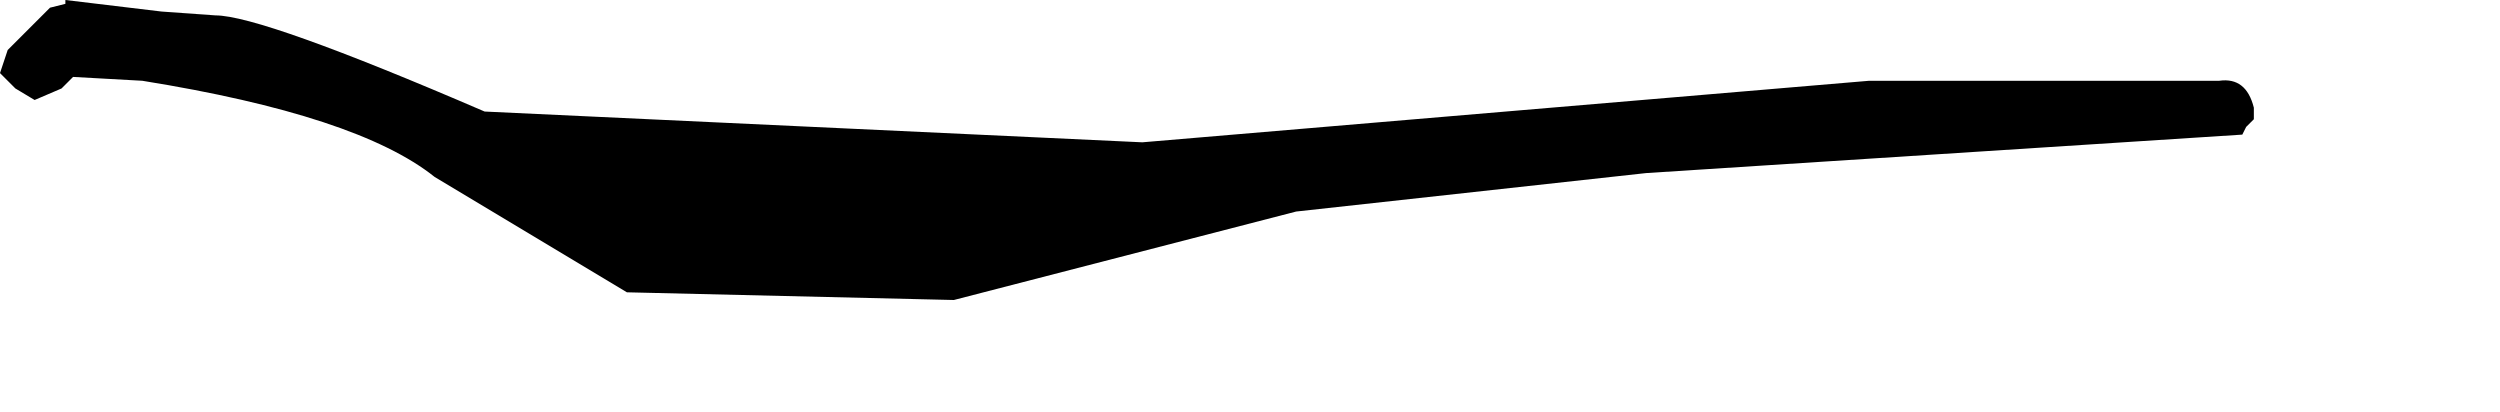 <?xml version="1.0" encoding="UTF-8" standalone="no"?>
<svg xmlns:xlink="http://www.w3.org/1999/xlink" height="5.35px" width="32.5px" xmlns="http://www.w3.org/2000/svg">
  <g transform="matrix(1.0, 0.0, 0.0, 1.0, 73.15, -31.4)">
    <path d="M-73.15 32.35 L-72.95 32.55 -72.7 32.7 -72.35 32.55 -72.2 32.4 -71.3 32.45 Q-68.5 32.9 -67.5 33.7 L-65.0 35.2 -60.75 35.3 -56.3 34.15 -51.75 33.65 Q-47.85 33.4 -44.0 33.15 L-43.95 33.05 -43.85 32.95 -43.85 32.8 Q-43.95 32.4 -44.3 32.45 L-48.85 32.45 -58.3 33.25 Q-62.6 33.05 -66.85 32.85 -69.75 31.6 -70.35 31.6 L-71.05 31.55 -72.3 31.4 -72.3 31.45 -72.5 31.5 -73.05 32.05 -73.15 32.35" fill="#000000" fill-rule="evenodd" stroke="none">
      <animate attributeName="fill" dur="2s" repeatCount="indefinite" values="#000000;#000001"/>
      <animate attributeName="fill-opacity" dur="2s" repeatCount="indefinite" values="1.0;1.0"/>
      <animate attributeName="d" dur="2s" repeatCount="indefinite" values="M-73.15 32.35 L-72.95 32.55 -72.7 32.7 -72.35 32.55 -72.2 32.4 -71.3 32.45 Q-68.5 32.9 -67.5 33.7 L-65.0 35.2 -60.75 35.3 -56.3 34.15 -51.75 33.65 Q-47.85 33.4 -44.0 33.15 L-43.95 33.05 -43.85 32.95 -43.85 32.8 Q-43.95 32.4 -44.3 32.45 L-48.85 32.45 -58.3 33.25 Q-62.6 33.05 -66.85 32.85 -69.75 31.6 -70.35 31.6 L-71.05 31.55 -72.3 31.4 -72.3 31.45 -72.5 31.5 -73.05 32.05 -73.15 32.35;M-69.95 33.65 L-69.75 33.8 -69.5 34.0 -69.15 33.8 -69.0 33.65 -66.5 34.45 Q-64.45 35.2 -63.7 35.65 L-61.3 36.5 -55.85 36.65 -51.35 36.25 -47.6 35.3 Q-44.65 34.3 -40.8 33.7 L-40.75 33.6 -40.65 33.5 -40.65 33.35 Q-40.8 32.95 -41.15 33.0 L-45.65 33.1 -54.8 32.4 Q-60.1 31.65 -63.35 32.2 -65.25 32.5 -67.15 32.75 L-67.85 32.75 -69.15 32.65 -69.1 32.7 -69.3 32.75 -69.85 33.35 -69.95 33.65"/>
    </path>
    <path d="M-73.15 32.35 L-73.05 32.05 -72.5 31.5 -72.3 31.45 -72.3 31.4 -71.05 31.55 -70.35 31.6 Q-69.75 31.6 -66.85 32.85 -62.6 33.05 -58.3 33.25 L-48.85 32.45 -44.3 32.45 Q-43.95 32.4 -43.85 32.8 L-43.85 32.95 -43.95 33.05 -44.0 33.15 Q-47.85 33.4 -51.75 33.65 L-56.3 34.15 -60.75 35.3 -65.0 35.2 -67.5 33.7 Q-68.5 32.9 -71.3 32.45 L-72.2 32.4 -72.35 32.55 -72.7 32.7 -72.95 32.55 -73.15 32.35" fill="none" stroke="#000000" stroke-linecap="round" stroke-linejoin="round" stroke-opacity="0.0" stroke-width="1.0">
      <animate attributeName="stroke" dur="2s" repeatCount="indefinite" values="#000000;#000001"/>
      <animate attributeName="stroke-width" dur="2s" repeatCount="indefinite" values="0.0;0.0"/>
      <animate attributeName="fill-opacity" dur="2s" repeatCount="indefinite" values="0.0;0.0"/>
      <animate attributeName="d" dur="2s" repeatCount="indefinite" values="M-73.15 32.35 L-73.05 32.05 -72.5 31.5 -72.3 31.45 -72.3 31.4 -71.05 31.55 -70.35 31.6 Q-69.75 31.6 -66.85 32.85 -62.6 33.05 -58.3 33.25 L-48.85 32.45 -44.3 32.45 Q-43.95 32.4 -43.85 32.8 L-43.85 32.95 -43.95 33.05 -44.0 33.15 Q-47.85 33.4 -51.75 33.65 L-56.3 34.15 -60.75 35.3 -65.0 35.2 -67.5 33.7 Q-68.5 32.9 -71.3 32.45 L-72.2 32.4 -72.35 32.55 -72.7 32.7 -72.95 32.55 -73.15 32.35;M-69.95 33.65 L-69.85 33.35 -69.3 32.75 -69.1 32.7 -69.15 32.65 -67.85 32.75 -67.15 32.75 Q-65.25 32.5 -63.35 32.2 -60.1 31.65 -54.8 32.4 L-45.65 33.1 -41.15 33.0 Q-40.8 32.95 -40.65 33.35 L-40.65 33.5 -40.75 33.6 -40.8 33.7 Q-44.65 34.3 -47.6 35.3 L-51.35 36.25 -55.85 36.65 -61.3 36.5 -63.7 35.65 Q-64.45 35.2 -66.5 34.45 L-69.0 33.65 -69.15 33.8 -69.5 34.0 -69.75 33.8 -69.95 33.65"/>
    </path>
  </g>
</svg>
